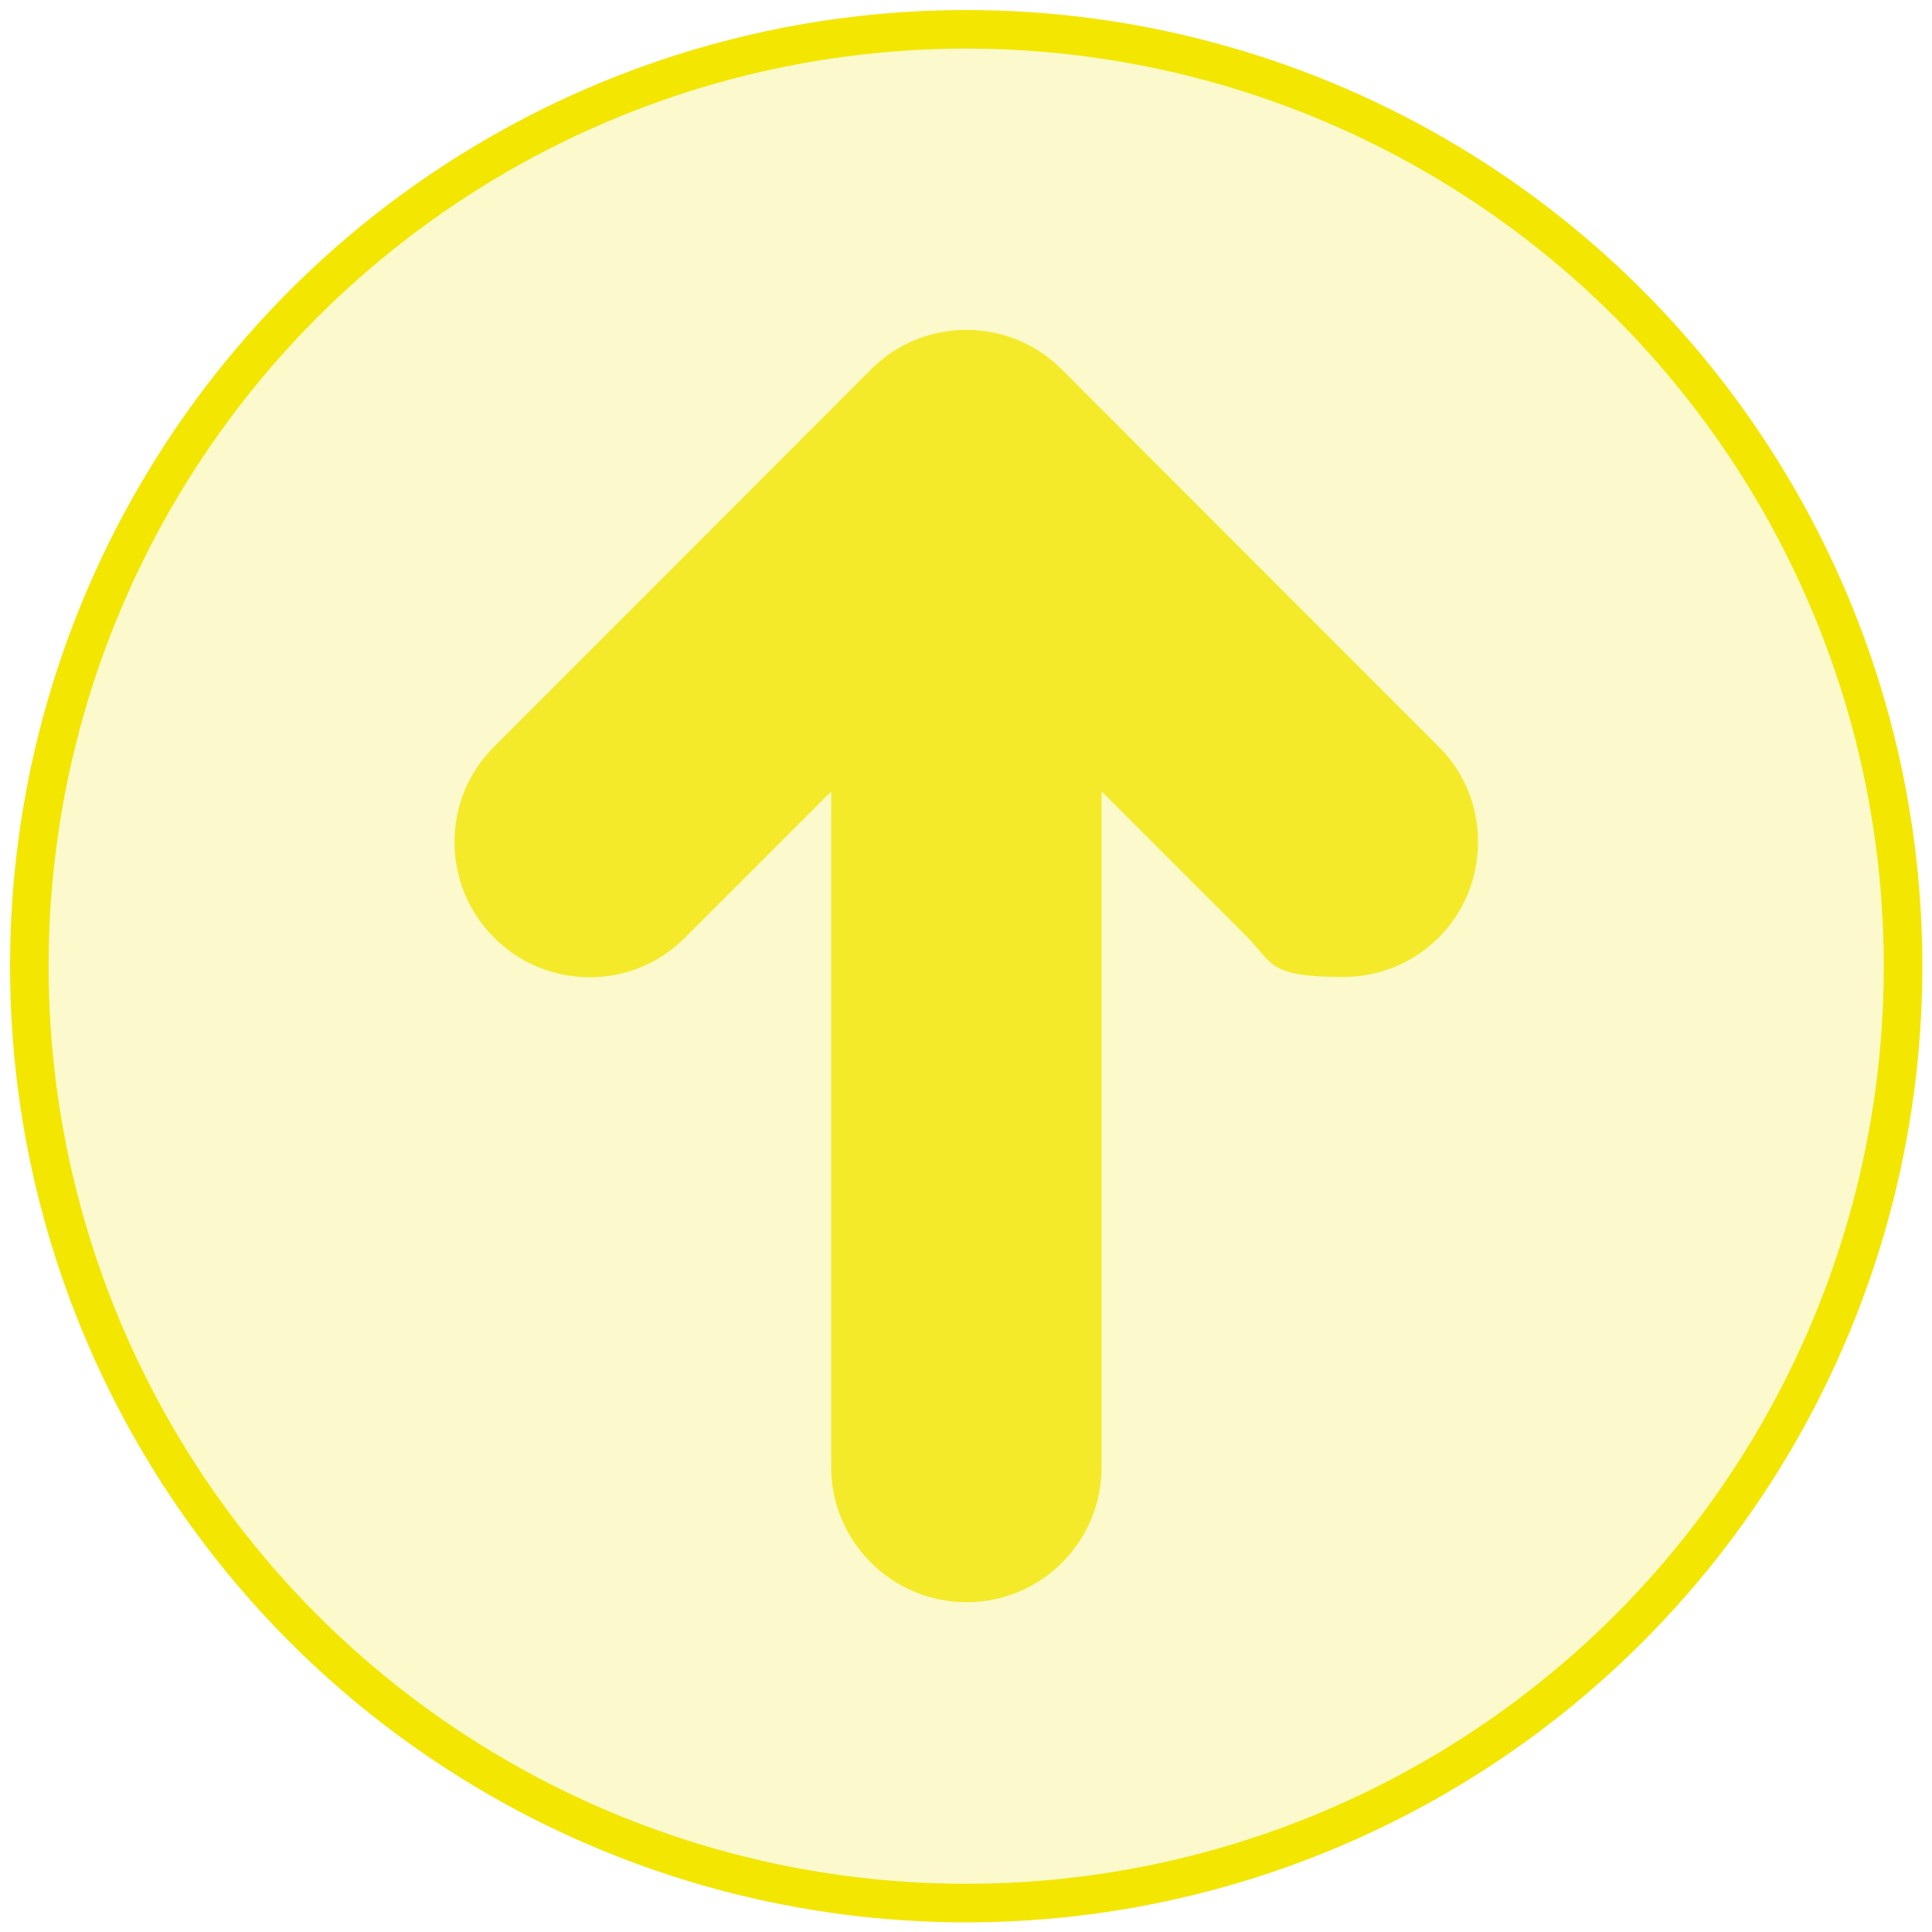 ﻿<?xml version="1.0" encoding="utf-8"?><svg version="1.1" viewBox="0 0 500.9 500.9" xmlns="http://www.w3.org/2000/svg">
  <!-- Generator: Adobe Illustrator 29.2.1, SVG Export Plug-In . SVG Version: 2.1.0 Build 116)  -->
  <defs>
    <style>
      .st0 {
        fill: none;
        stroke: #f3e601;
        stroke-miterlimit: 10;
        stroke-width: 10px;
      }

      .st1 {
        isolation: isolate;
        opacity: .2;
      }

      .st1, .st2 {
        fill: #f3e601;
      }

      .st3 {
        opacity: .8;
      }

      .st2 {
        fill-rule: evenodd;
      }
    </style>
  </defs>
  <g id="_圖層_1" image-rendering="optimizeQuality" shape-rendering="geometricPrecision" text-rendering="geometricPrecision">
    <circle class="st1" cx="250.5" cy="250.5" r="242.9" />
    <g id="Layer_x5F_1" class="st3">
      <path class="st2" d="M383.2,218.3c0,19.5-15.6,35-35,35s-18.2-3.6-24.7-10.2l-37.9-37.9v175.2c0,19.4-15.7,35-35,35s-35.1-15.7-35.1-35v-175.2l-37.9,37.9c-13.6,13.7-35.8,13.7-49.5,0s-13.7-35.9,0-49.5l97.7-97.8c13.6-13.7,35.9-13.7,49.5,0l97.7,97.8c6.6,6.5,10.2,15.3,10.2,24.7Z" />
    </g>
    <circle class="st0" cx="250.5" cy="250.5" r="242.9" />
  </g>
</svg>